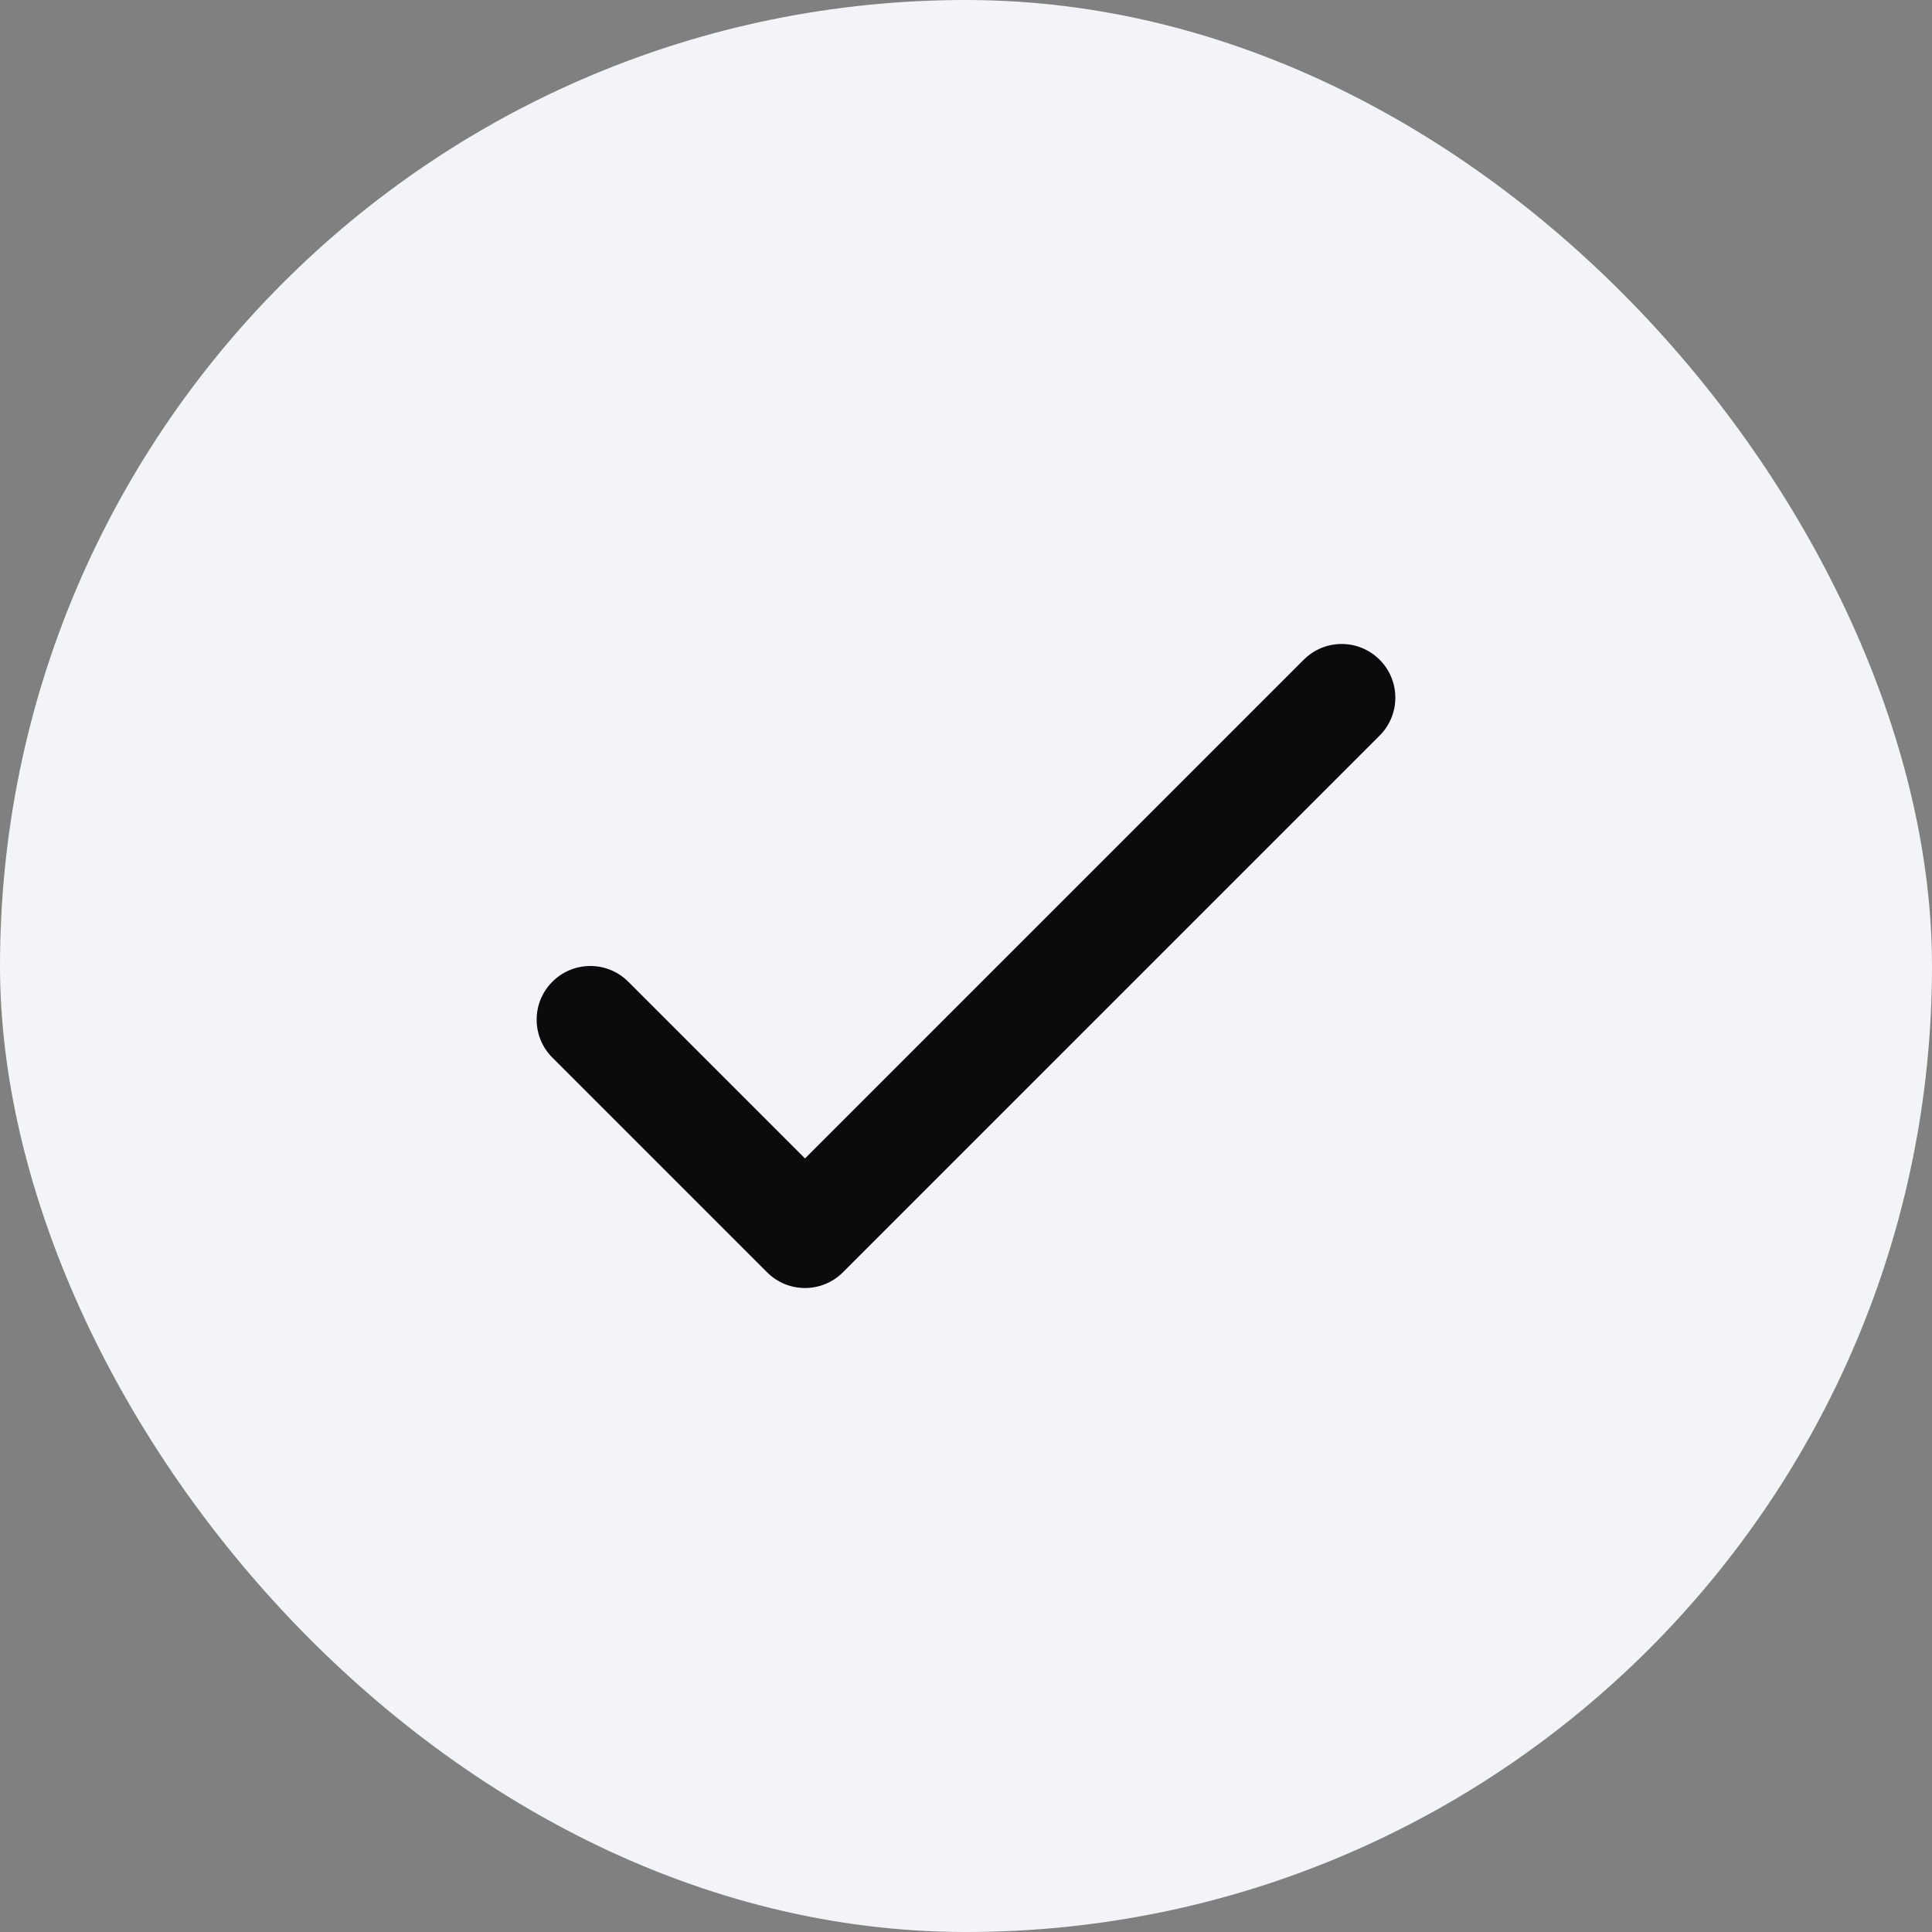 <svg width="36" height="36" viewBox="0 0 36 36" fill="none" xmlns="http://www.w3.org/2000/svg">
<rect x="0" y="0" width="36" height="36" fill="#808080" stroke="none"/>
<rect width="36" height="36" rx="18" fill="#F3F4F7"/>
<path fill-rule="evenodd" clip-rule="evenodd" d="M25.707 12.293C26.098 12.683 26.098 13.317 25.707 13.707L15.707 23.707C15.317 24.098 14.683 24.098 14.293 23.707L10.293 19.707C9.902 19.317 9.902 18.683 10.293 18.293C10.683 17.902 11.317 17.902 11.707 18.293L15 21.586L24.293 12.293C24.683 11.902 25.317 11.902 25.707 12.293Z" fill="#0A0B0C"/>
</svg>
